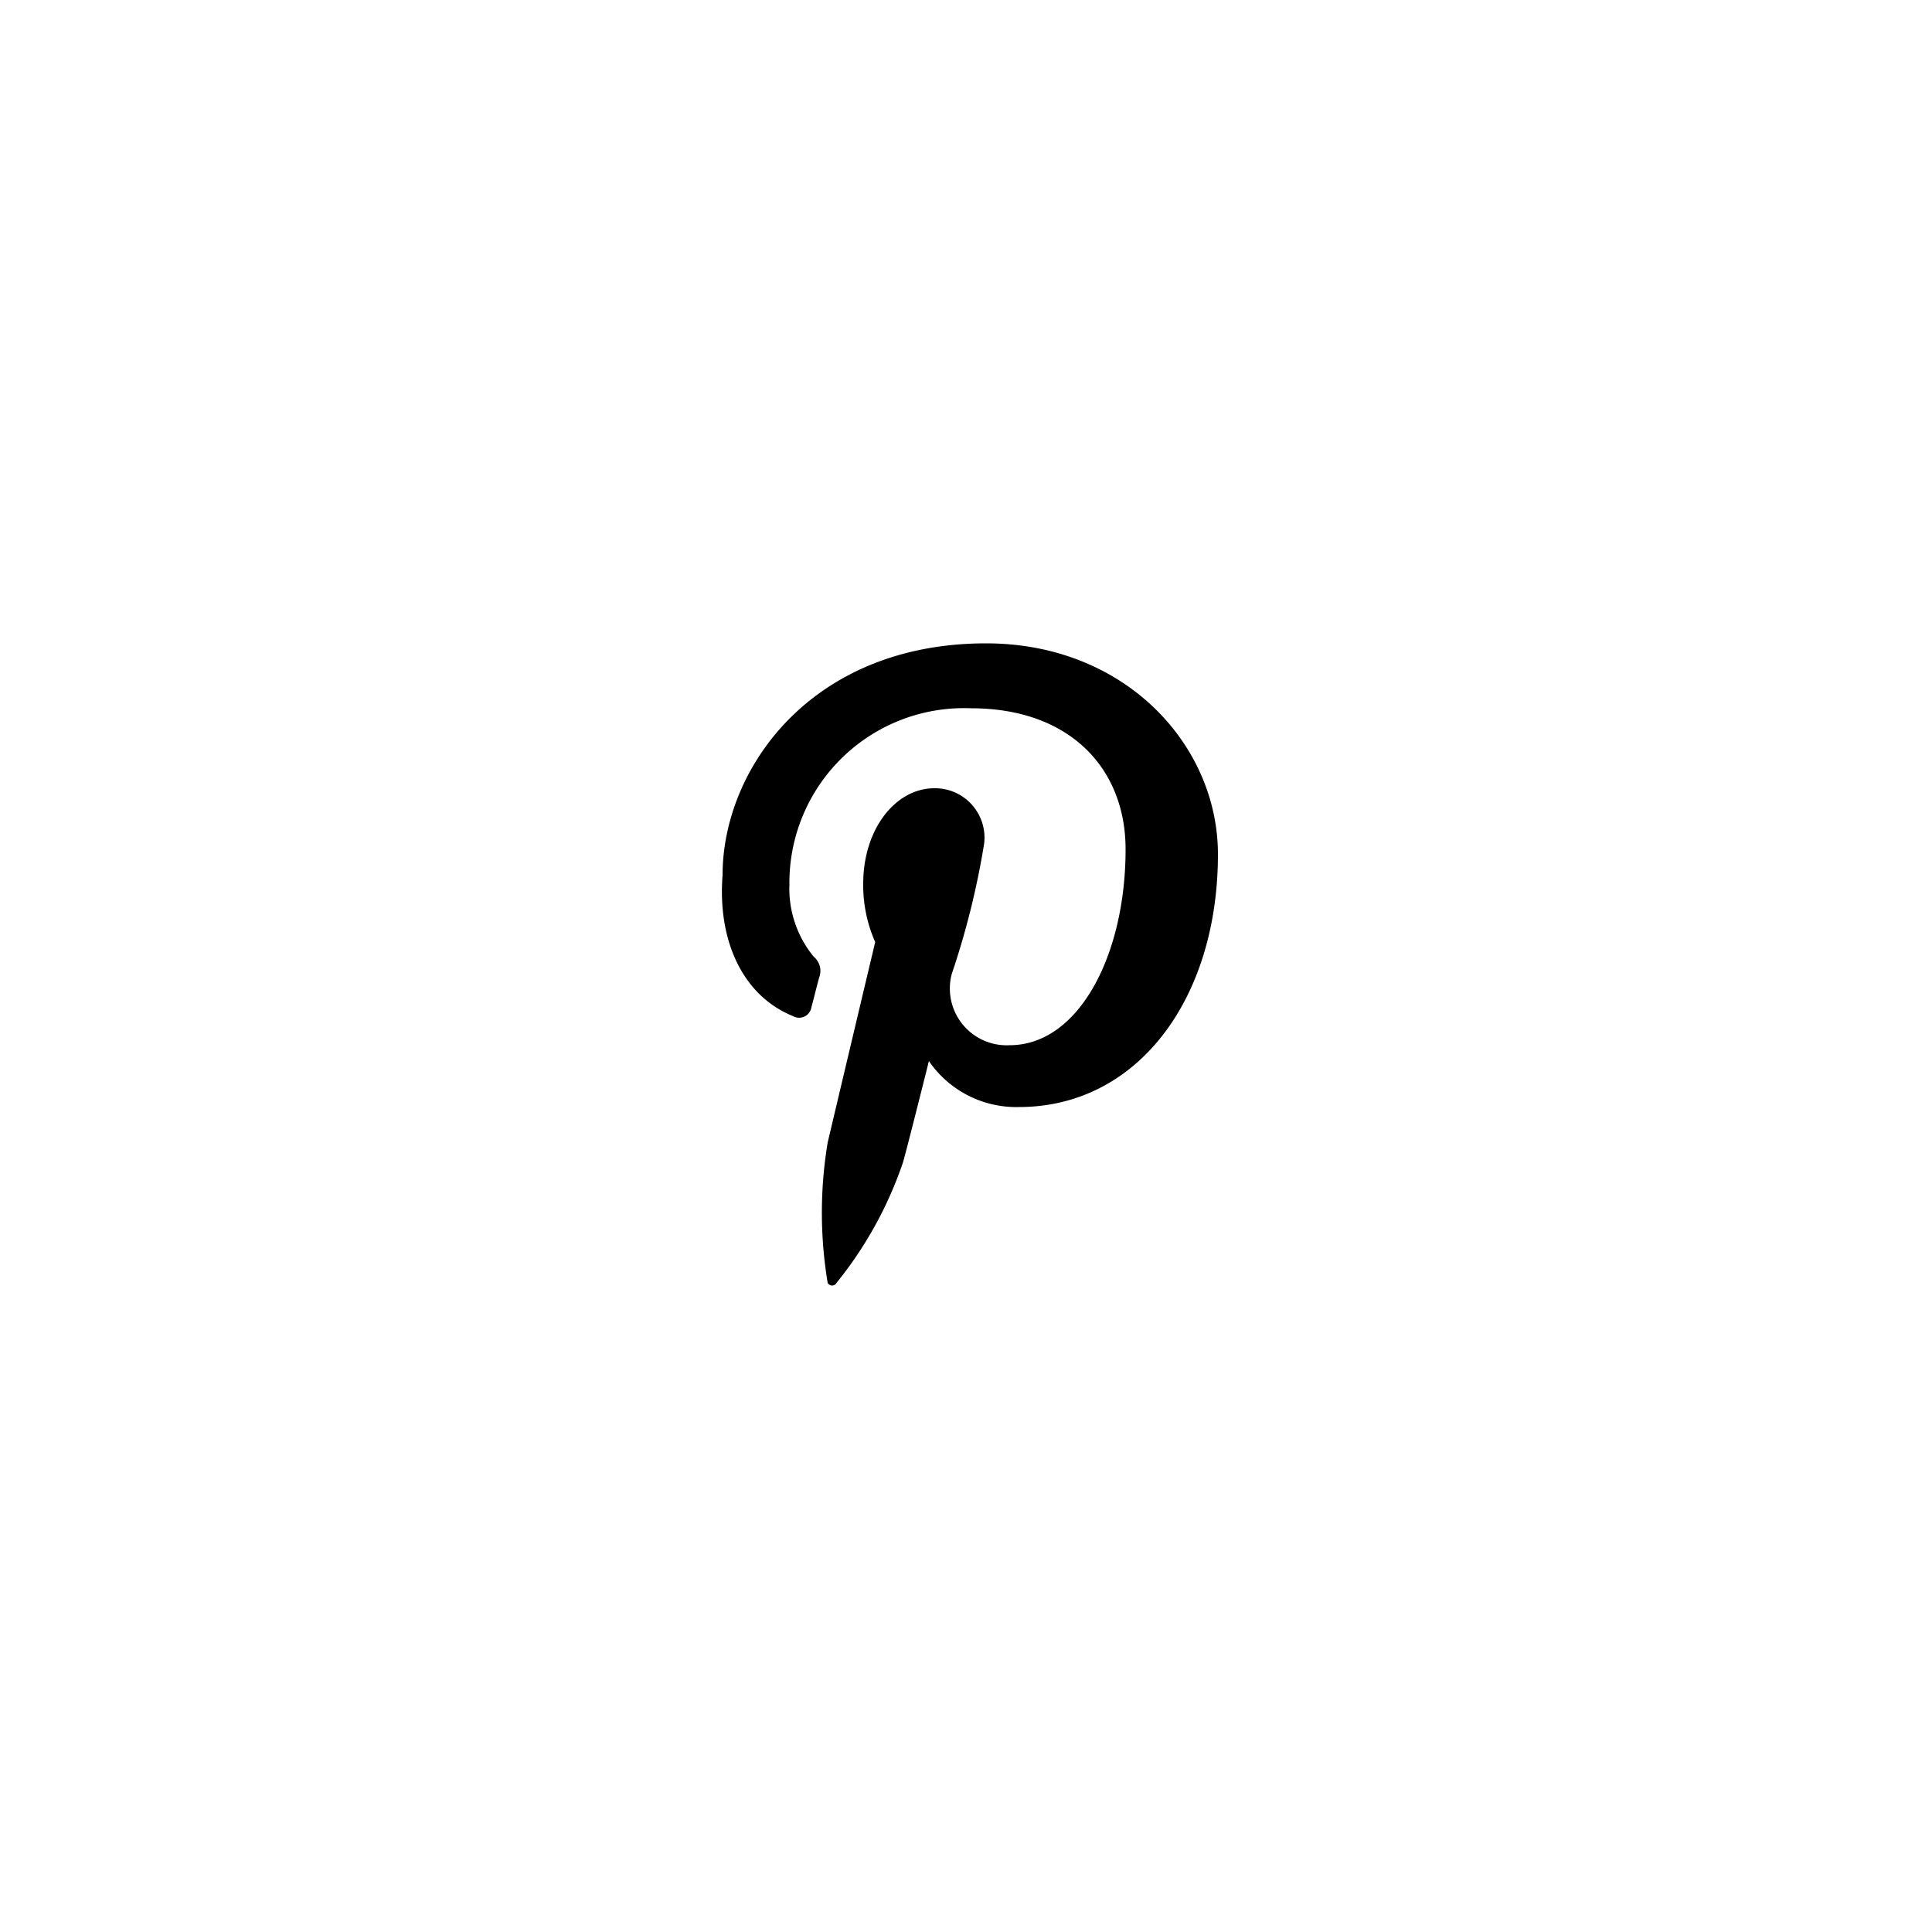 <svg id="Livello_1" data-name="Livello 1" xmlns="http://www.w3.org/2000/svg" viewBox="0 0 50 50"><path d="M20.53,26.3a.32.32,0,0,0,.47-.24c.05-.17.15-.59.2-.76a.48.48,0,0,0-.14-.54,2.77,2.77,0,0,1-.63-1.87,4.52,4.52,0,0,1,4.7-4.56c2.56,0,4,1.56,4,3.65,0,2.75-1.22,5.07-3,5.07a1.47,1.47,0,0,1-1.5-1.84,20.93,20.93,0,0,0,.84-3.38,1.28,1.28,0,0,0-1.29-1.43c-1,0-1.84,1.05-1.84,2.47a3.62,3.62,0,0,0,.31,1.51s-1.05,4.42-1.23,5.19a11.06,11.06,0,0,0,0,3.63.13.13,0,0,0,.23,0,10.14,10.14,0,0,0,1.72-3.12c.12-.42.67-2.62.67-2.62a2.74,2.74,0,0,0,2.33,1.19c3.07,0,5.15-2.8,5.15-6.54,0-2.83-2.4-5.46-6-5.46-4.53,0-6.82,3.25-6.82,6C18.57,24.3,19.19,25.76,20.53,26.3Z"/></svg>